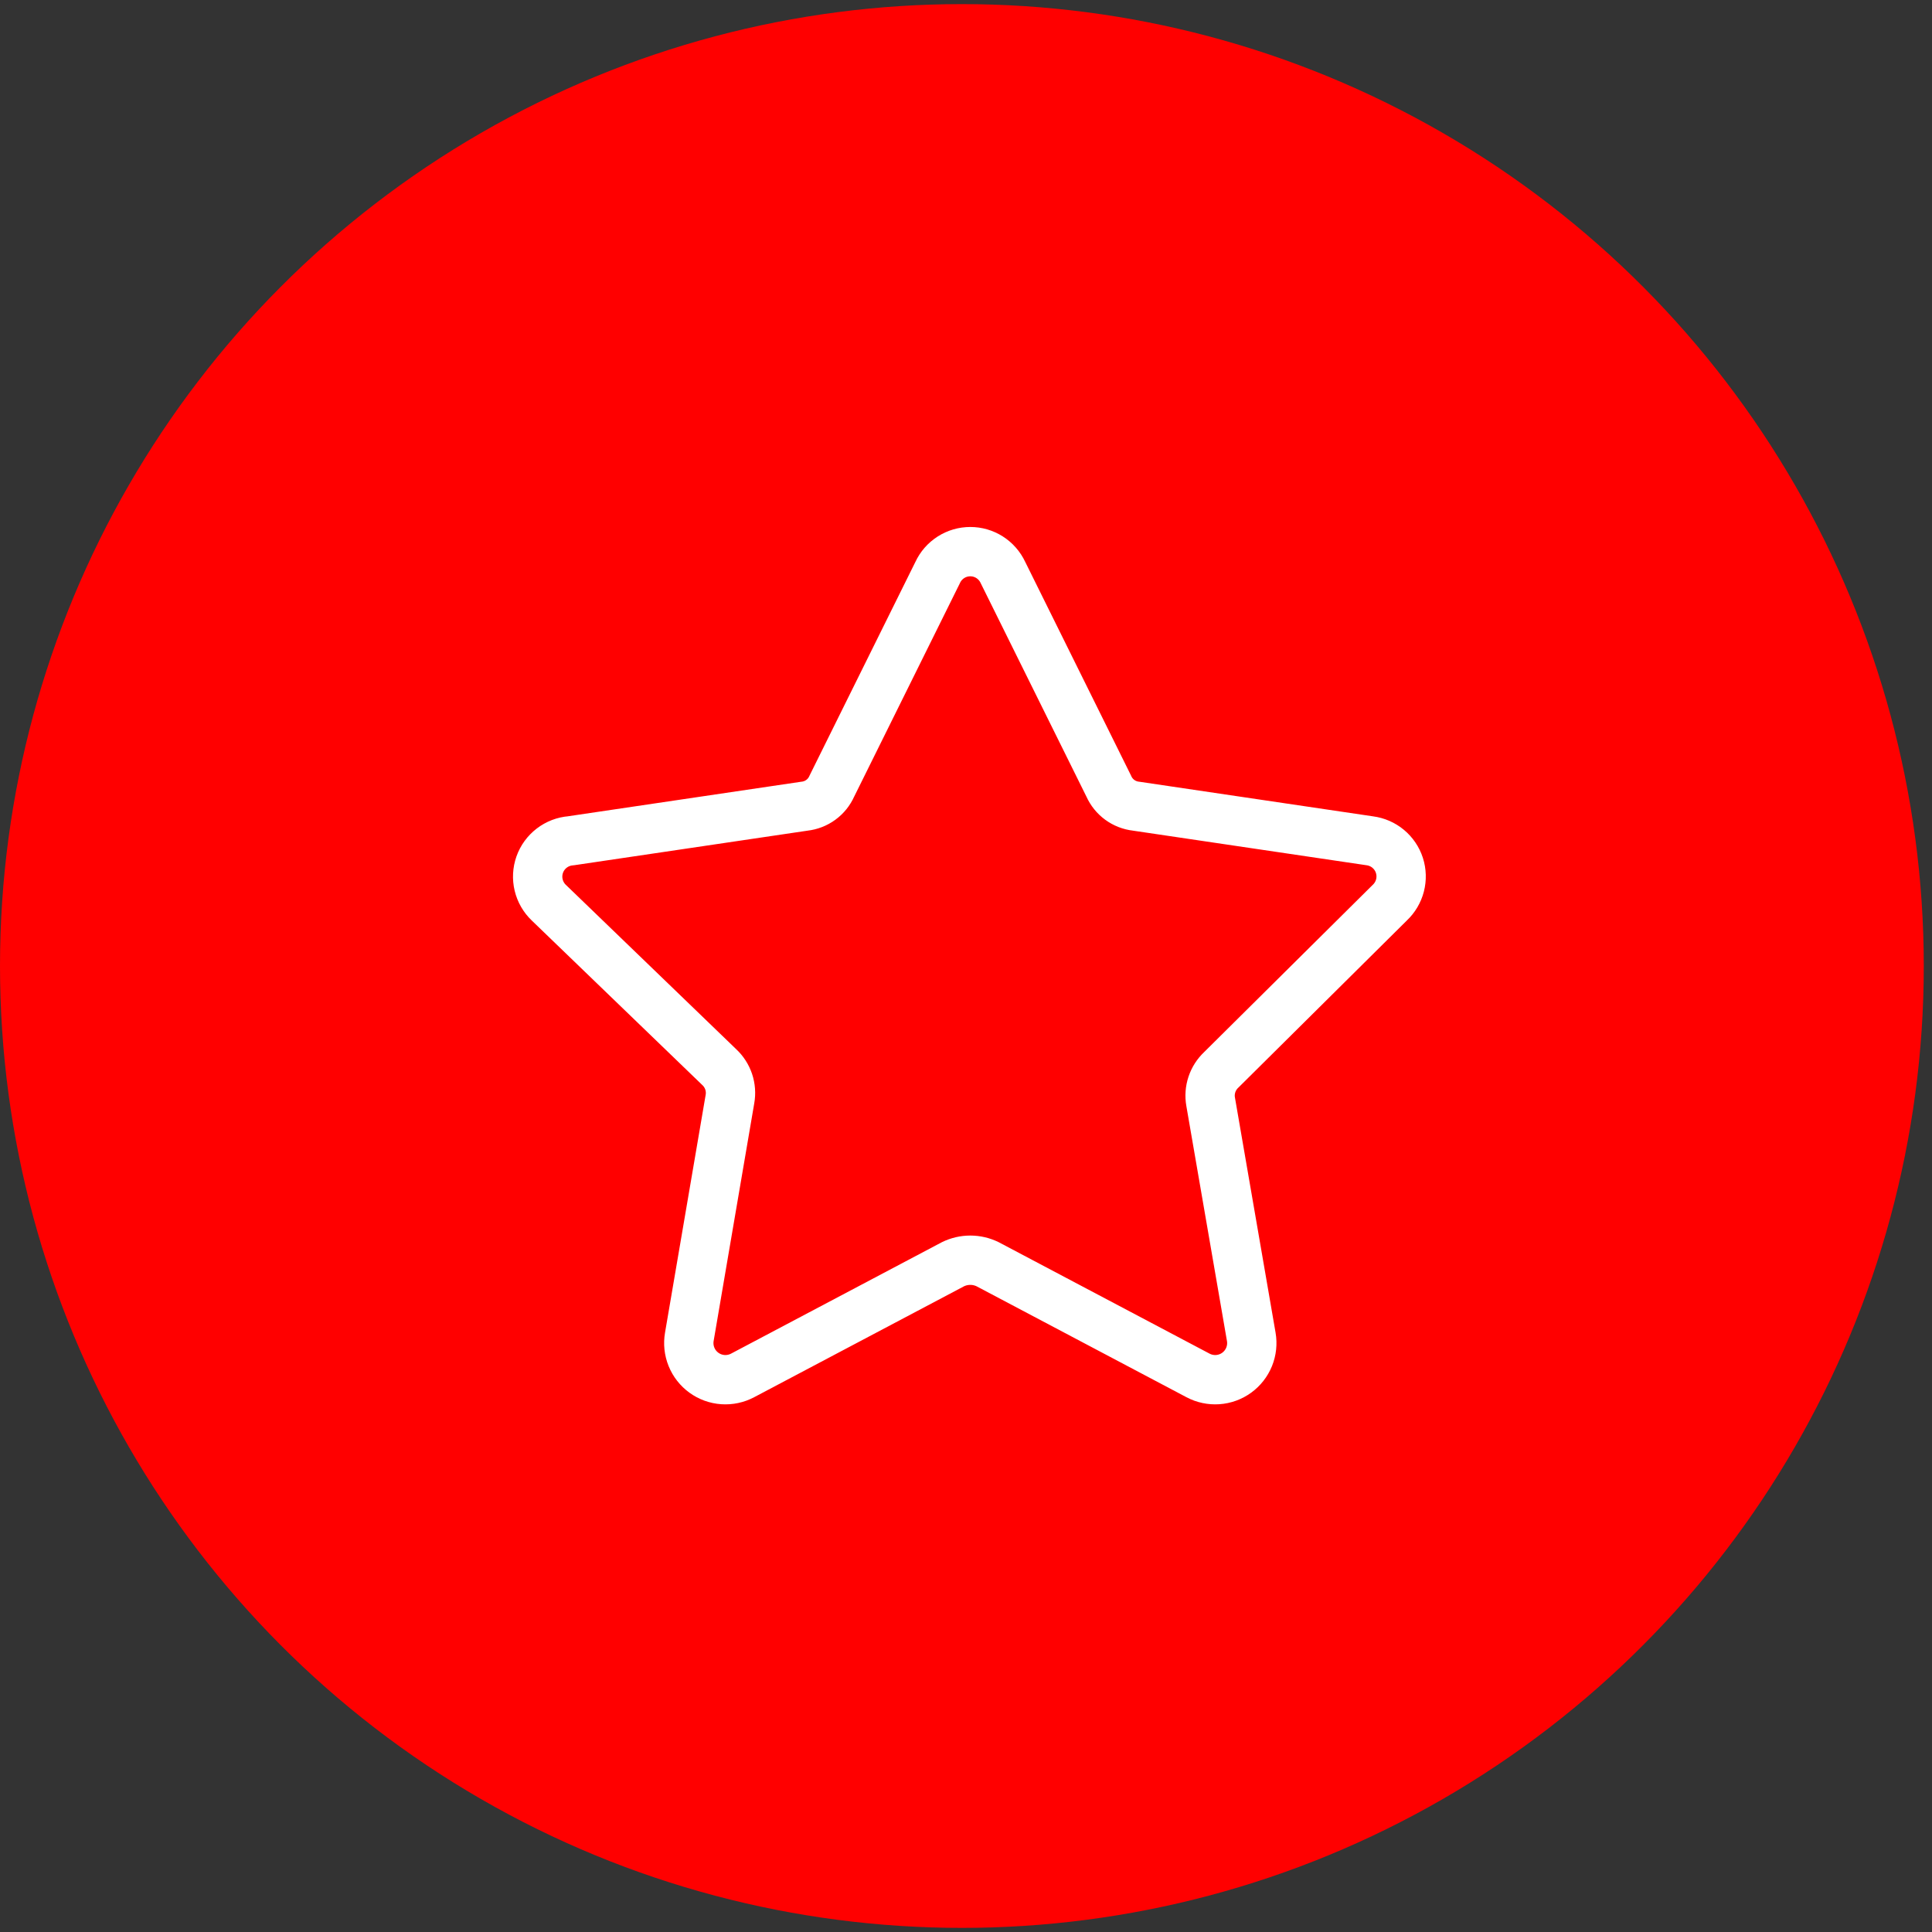 <?xml version="1.0" encoding="UTF-8"?> <svg xmlns="http://www.w3.org/2000/svg" width="94" height="94" viewBox="0 0 94 94" fill="none"><rect x="0" y="0" width="94" height="94" fill="#333333" stroke="none"/> <circle cx="46.8" cy="47" r="46.8" fill="#FF0000"></circle> <path d="M48.797 27.854L53.947 38.252C54.064 38.516 54.248 38.745 54.481 38.915C54.714 39.086 54.988 39.192 55.275 39.224L66.645 40.908C66.974 40.951 67.285 41.086 67.54 41.298C67.795 41.51 67.985 41.79 68.087 42.106C68.189 42.422 68.198 42.761 68.115 43.082C68.032 43.403 67.859 43.694 67.617 43.921L59.421 52.051C59.212 52.247 59.055 52.492 58.965 52.763C58.874 53.035 58.853 53.325 58.903 53.606L60.879 65.041C60.936 65.37 60.9 65.708 60.775 66.017C60.649 66.326 60.44 66.593 60.17 66.789C59.9 66.985 59.58 67.101 59.247 67.124C58.915 67.147 58.582 67.076 58.288 66.92L48.051 61.51C47.789 61.382 47.501 61.315 47.209 61.315C46.917 61.315 46.629 61.382 46.367 61.51L36.131 66.92C35.836 67.076 35.504 67.147 35.171 67.124C34.838 67.101 34.519 66.985 34.249 66.789C33.979 66.593 33.769 66.326 33.644 66.017C33.518 65.708 33.482 65.37 33.539 65.041L35.515 53.477C35.566 53.195 35.544 52.905 35.454 52.633C35.363 52.362 35.206 52.117 34.997 51.922L26.704 43.921C26.459 43.688 26.287 43.389 26.208 43.06C26.129 42.731 26.147 42.386 26.26 42.067C26.373 41.748 26.577 41.469 26.845 41.264C27.114 41.058 27.436 40.934 27.773 40.908L39.143 39.224C39.43 39.192 39.704 39.086 39.937 38.915C40.17 38.745 40.354 38.516 40.471 38.252L45.622 27.854C45.762 27.551 45.986 27.295 46.267 27.115C46.549 26.935 46.876 26.84 47.209 26.84C47.543 26.84 47.87 26.935 48.151 27.115C48.432 27.295 48.656 27.551 48.797 27.854V27.854Z" stroke="white" stroke-width="2.4" stroke-linecap="round" stroke-linejoin="round"></path> </svg> 